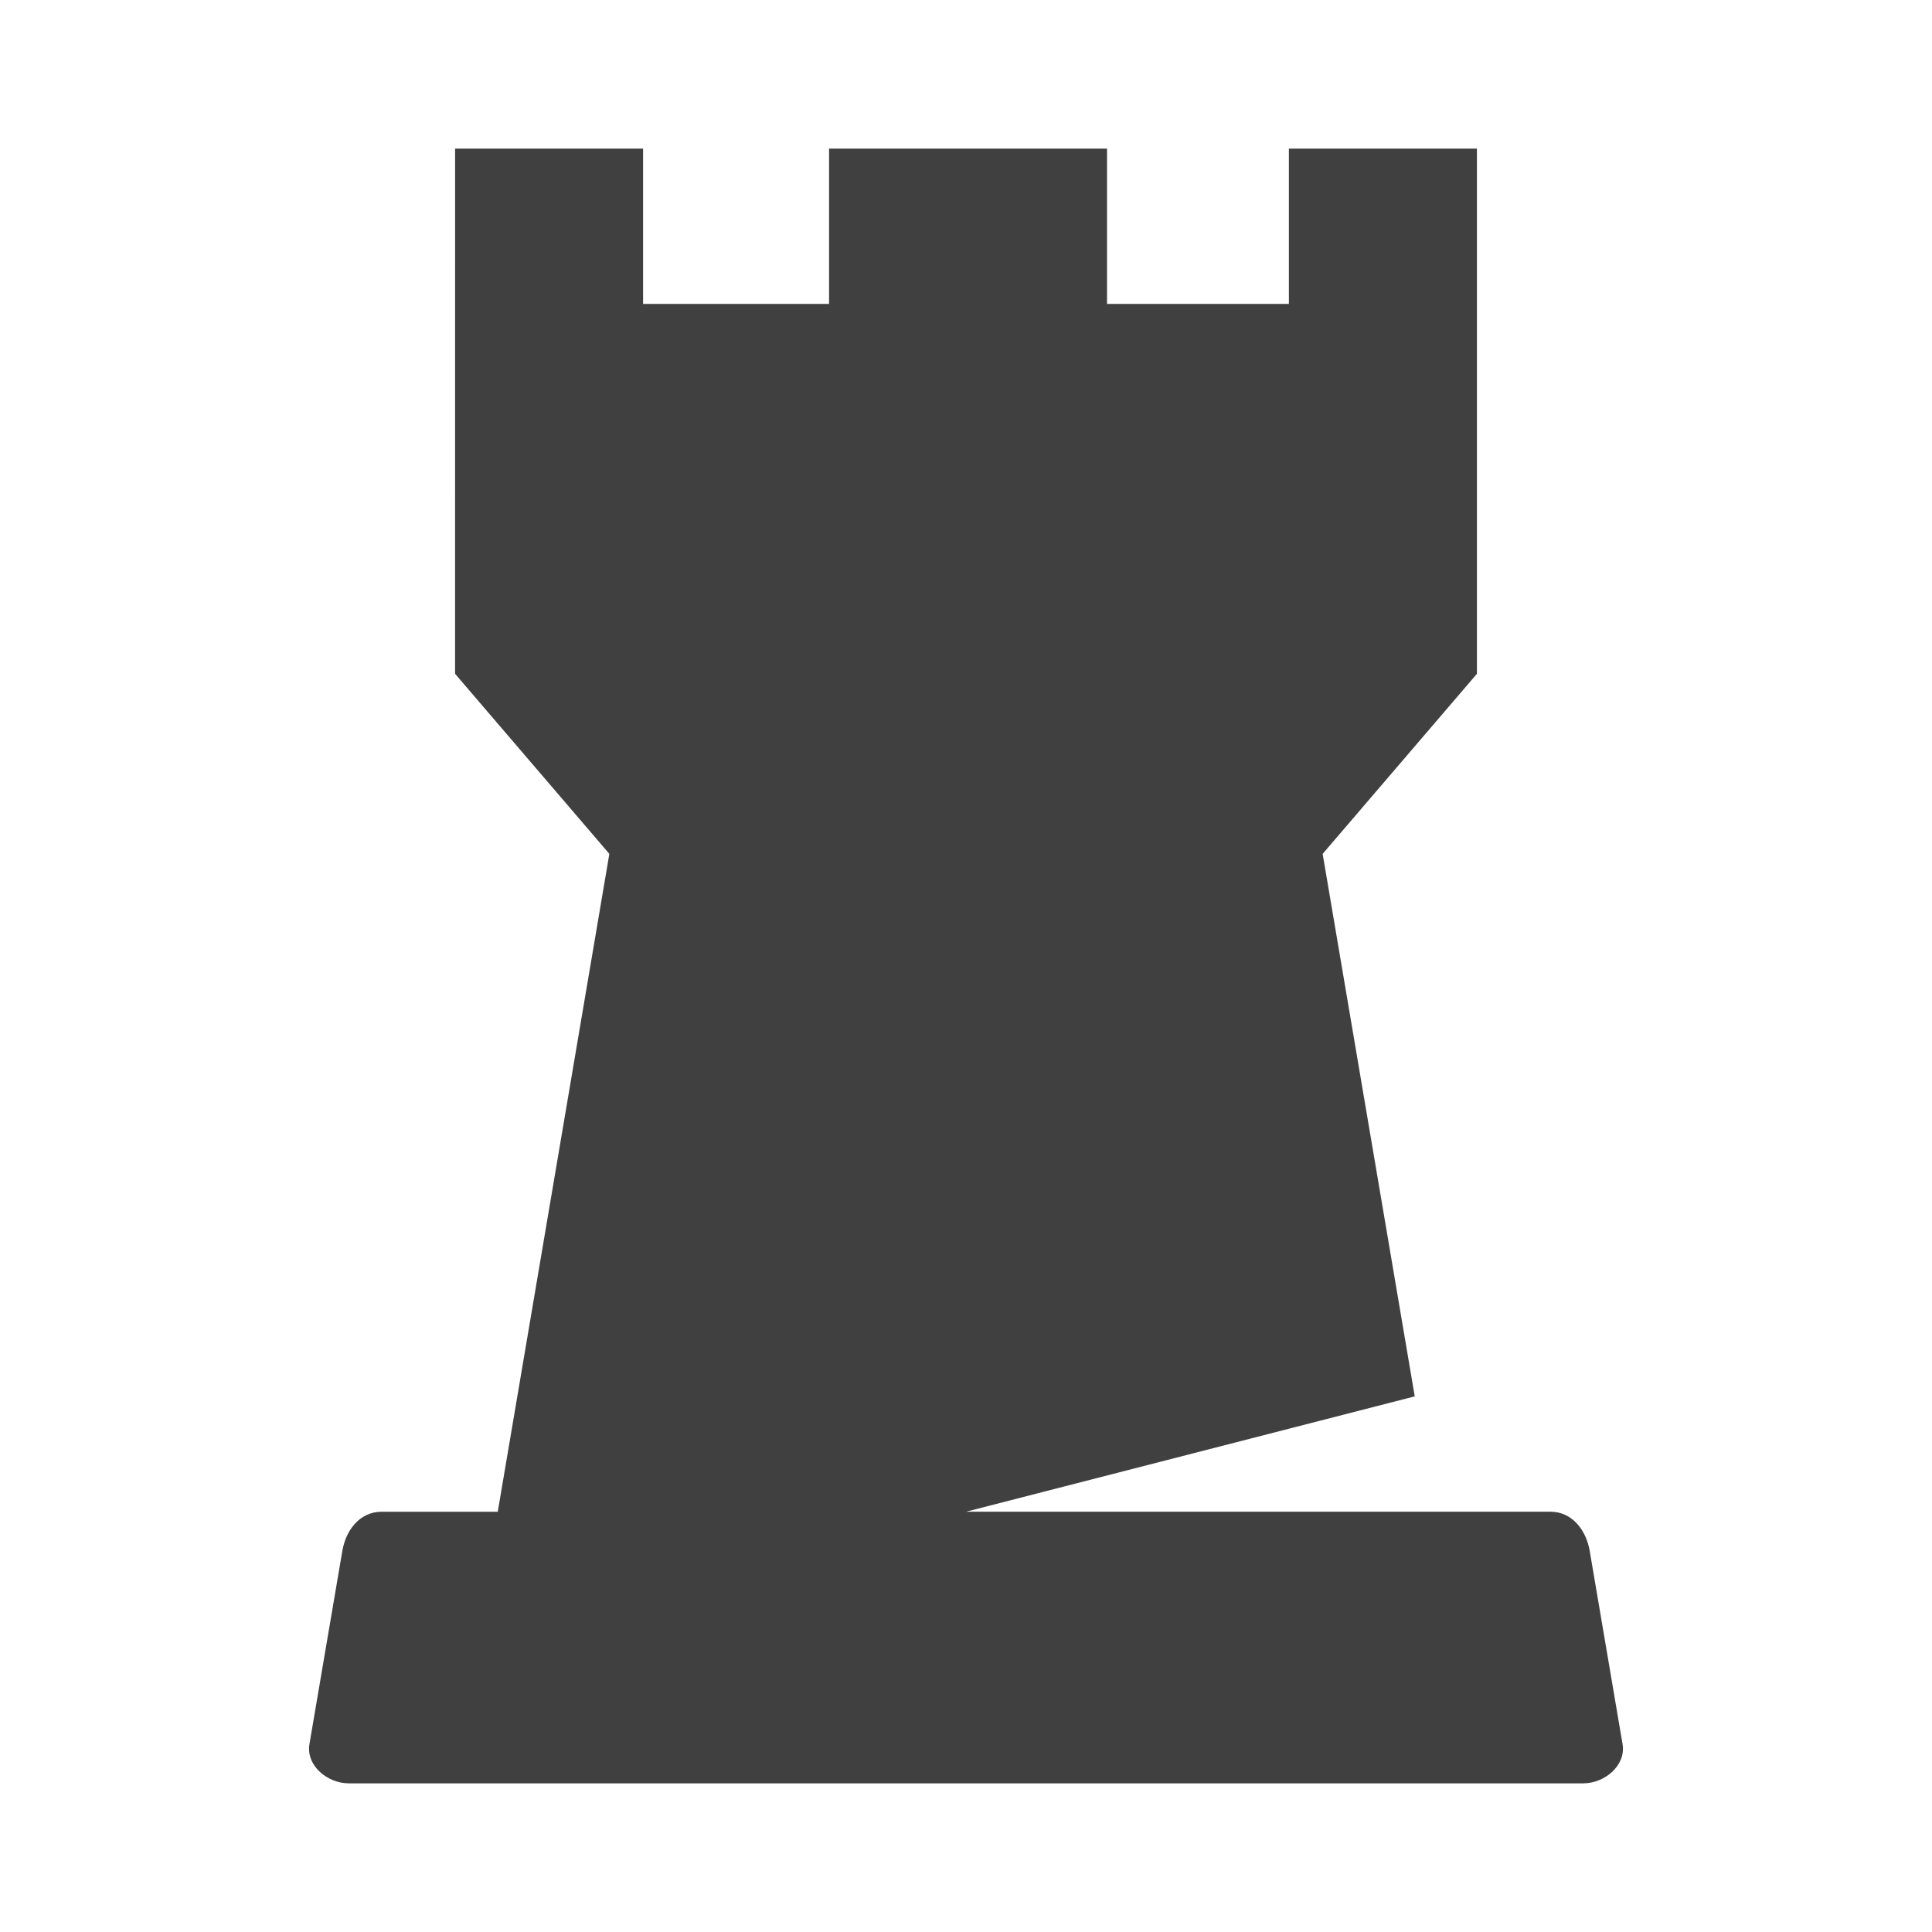 <?xml version="1.0" encoding="UTF-8"?>
<svg xmlns="http://www.w3.org/2000/svg" xmlns:xlink="http://www.w3.org/1999/xlink" version="1.1" id="Layer_1" x="0px" y="0px" width="73.701px" height="73.701px" viewBox="0 0 73.701 73.701" xml:space="preserve">
<path id="Business_Strategy_1_" fill-rule="evenodd" clip-rule="evenodd" fill="#404041" d="M14.559,57.669h4.429l4.257-25.096  l-5.885-6.869c0-6.679,0.001-13.355,0.001-20.034h7.171v5.923h7.095V5.67h10.603v5.923h6.938V5.67h7.173v20.034l-5.885,6.869  l3.513,20.695l-17.117,4.4h22.292c0.826,0,1.363,0.694,1.501,1.502l1.251,7.36c0.14,0.813-0.677,1.5-1.499,1.5H13.305  c-0.821,0-1.64-0.685-1.5-1.5l1.253-7.36C13.196,58.357,13.733,57.669,14.559,57.669z"></path>
</svg>

